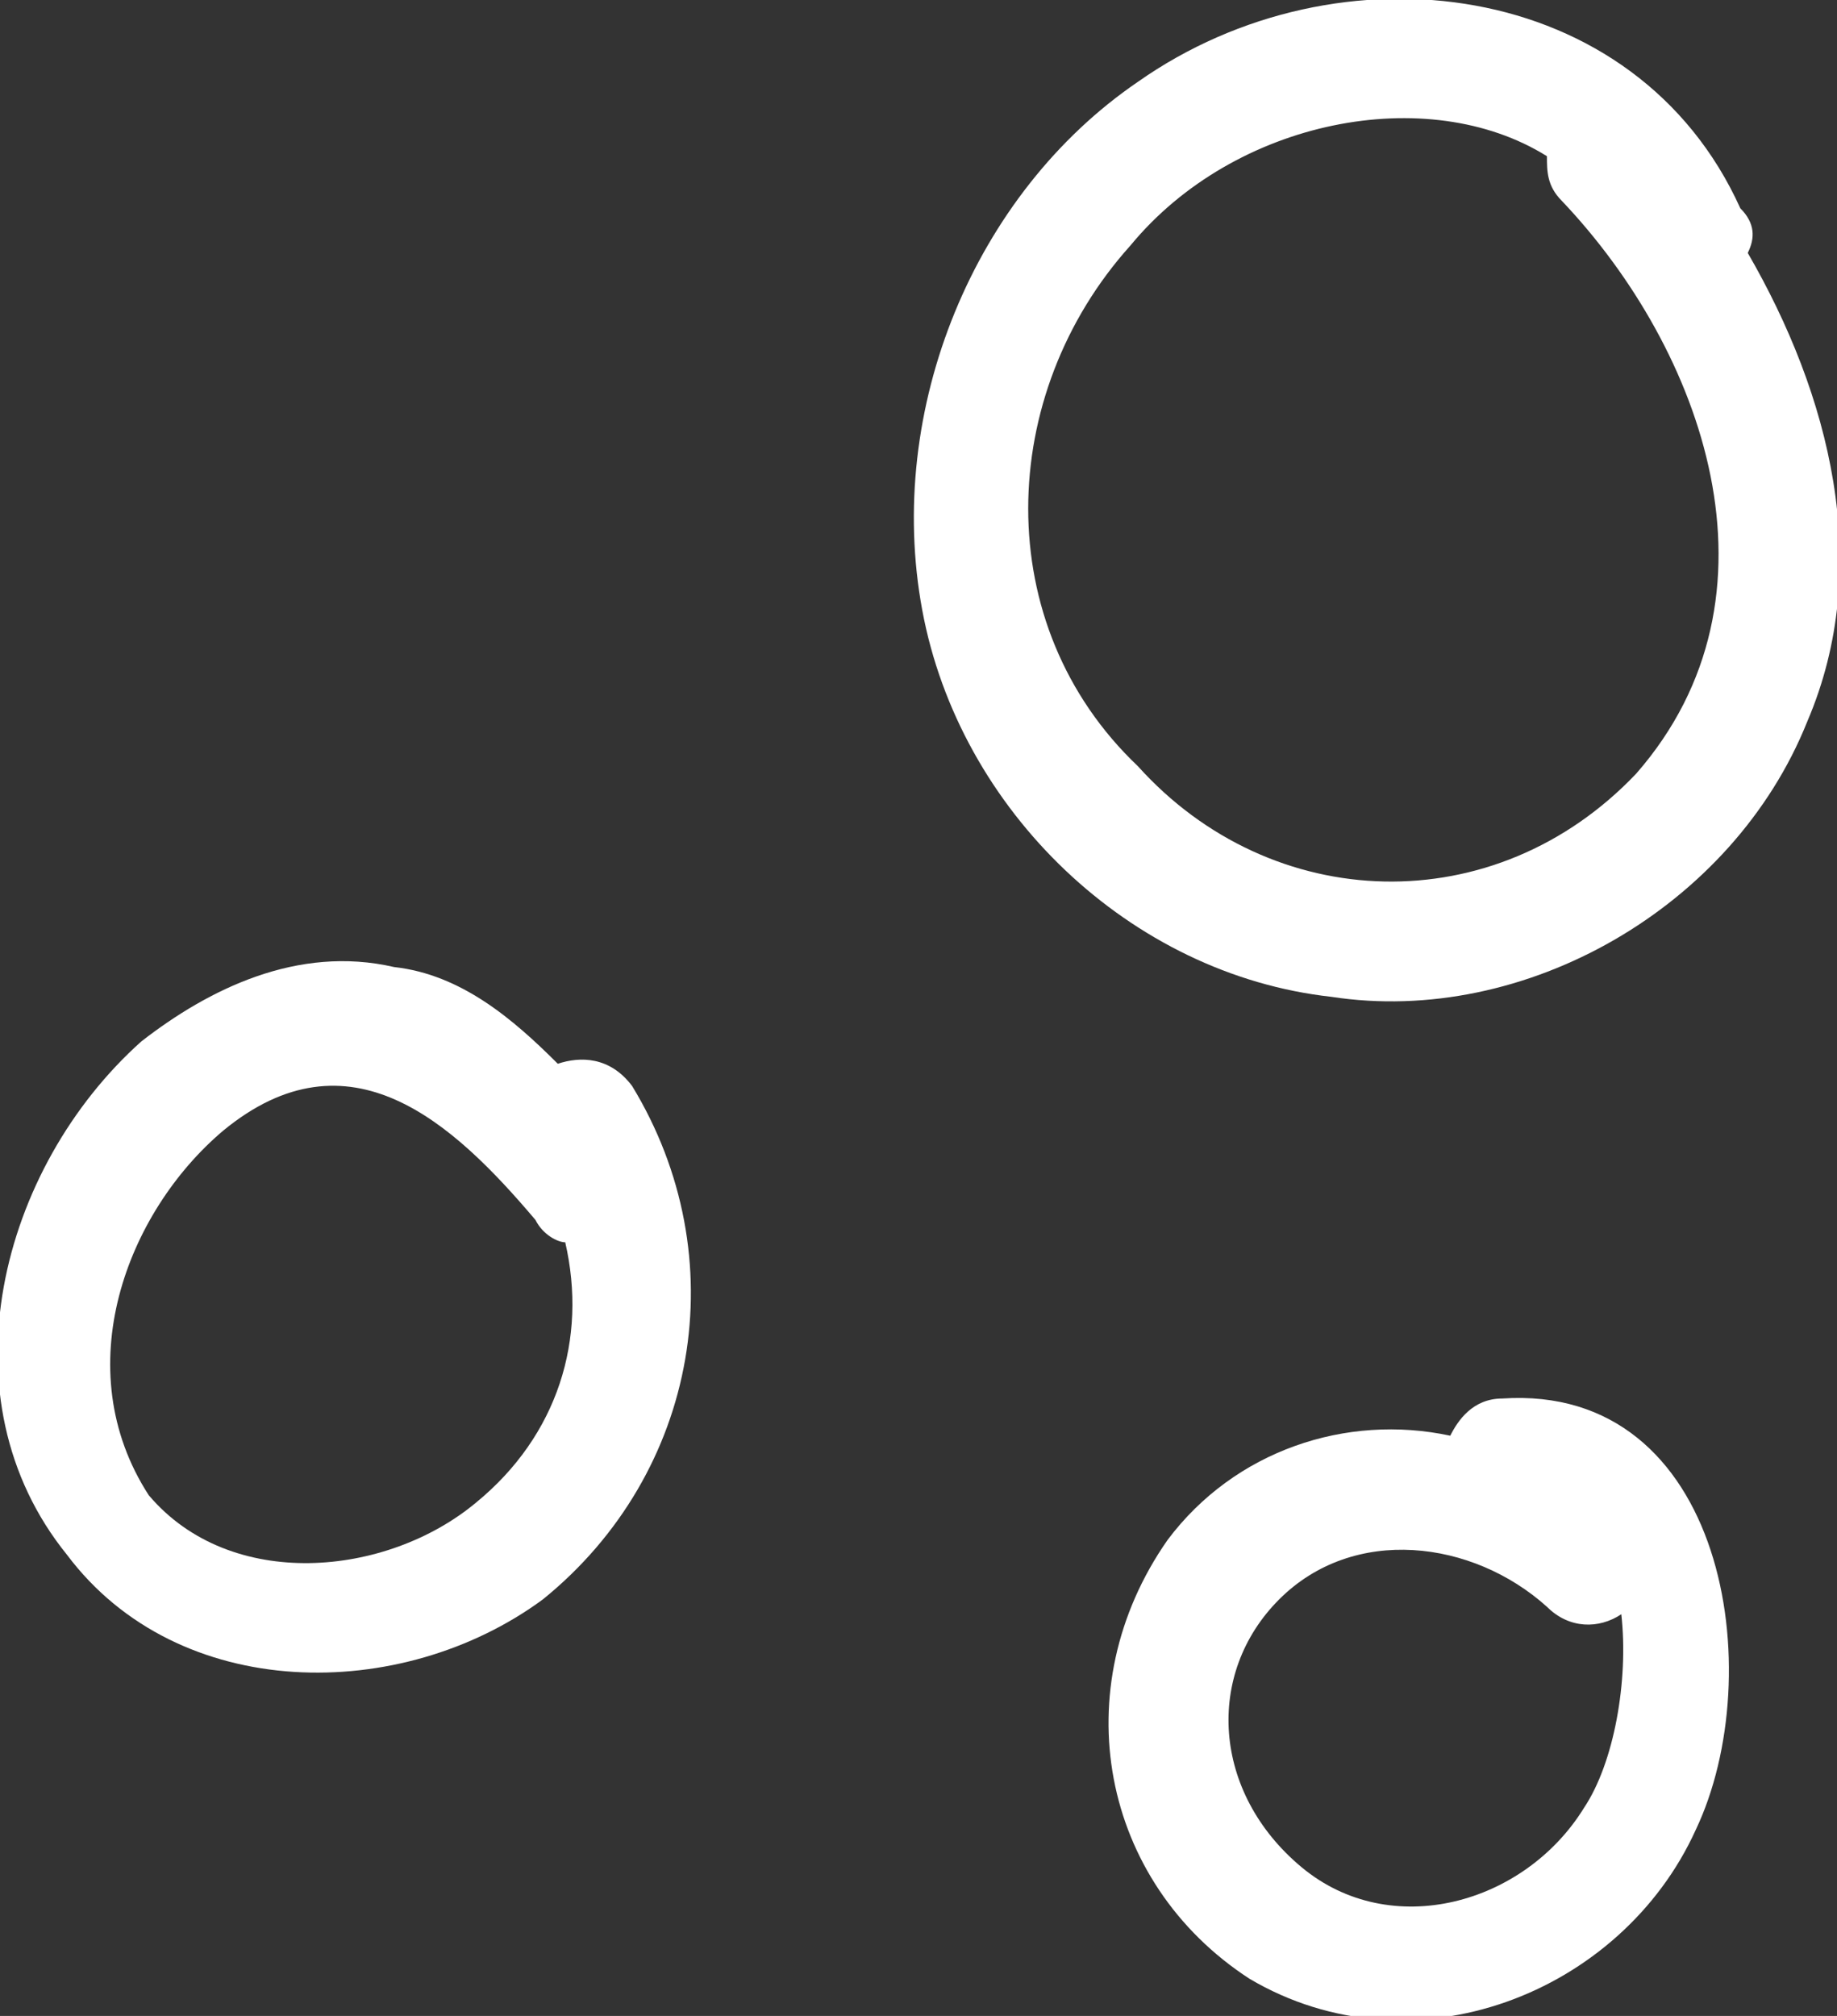 <?xml version="1.0" encoding="utf-8"?>
<!-- Generator: Adobe Illustrator 24.2.0, SVG Export Plug-In . SVG Version: 6.00 Build 0)  -->
<svg version="1.1" id="Layer_1" xmlns="http://www.w3.org/2000/svg" xmlns:xlink="http://www.w3.org/1999/xlink" x="0px" y="0px"
	 width="24.7px" height="27.1px" viewBox="0 0 24.7 27.1" style="enable-background:new 0 0 24.7 27.1;" xml:space="preserve">
<rect x="0" y="0" width="24.7" height="27.1" fill="#333333" stroke="none"/>
<style type="text/css">
	.Drop_x0020_Shadow{fill:none;}
	.Round_x0020_Corners_x0020_2_x0020_pt{fill:#FFFFFF;stroke:#000000;stroke-miterlimit:10;}
	.Live_x0020_Reflect_x0020_X{fill:none;}
	.Bevel_x0020_Soft{fill:url(#SVGID_1_);}
	.Dusk{fill:#FFFFFF;}
	.Foliage_GS{fill:#FFDD00;}
	.Pompadour_GS{fill-rule:evenodd;clip-rule:evenodd;fill:#44ADE2;}
	.st0{fill:#FFFFFF;}
</style>
<linearGradient id="SVGID_1_" gradientUnits="userSpaceOnUse" x1="-787.814" y1="-436.864" x2="-787.107" y2="-436.157">
	<stop  offset="0" style="stop-color:#DEDFE3"/>
	<stop  offset="0.174" style="stop-color:#D8D9DD"/>
	<stop  offset="0.352" style="stop-color:#C9CACD"/>
	<stop  offset="0.532" style="stop-color:#B4B5B8"/>
	<stop  offset="0.714" style="stop-color:#989A9C"/>
	<stop  offset="0.895" style="stop-color:#797C7E"/>
	<stop  offset="1" style="stop-color:#656B6C"/>
</linearGradient>
<g>
	<path class="st0" d="M12.4,8.2c0.5,2.7,2.8,4.9,5.5,5.2c2.6,0.4,5.4-1.2,6.4-3.7c0.9-2.1,0.3-4.4-0.8-6.3c0.1-0.2,0.1-0.4-0.1-0.6
		C22-0.3,18-0.8,15.3,1.1C13.1,2.6,11.9,5.5,12.4,8.2z M15.2,3.3c1.4-1.7,4-2.2,5.6-1.2c0,0.2,0,0.4,0.2,0.6c1.9,2,3.1,5.3,1,7.7
		c-1.9,2-4.9,1.9-6.7-0.1C13.3,8.4,13.4,5.3,15.2,3.3z"/>
	<path class="st0" d="M0.9,20.9c1.5,2,4.5,2,6.4,0.6c2.1-1.7,2.6-4.6,1.2-6.9c-0.3-0.4-0.7-0.4-1-0.3c-0.6-0.6-1.3-1.2-2.2-1.3
		c-1.3-0.3-2.5,0.3-3.4,1C0,15.7-0.8,18.8,0.9,20.9z M3,15.2c1.7-1.4,3.1-0.1,4.2,1.2c0.1,0.2,0.3,0.3,0.4,0.3
		c0.3,1.3-0.1,2.6-1.2,3.5c-1.2,1-3.3,1.2-4.4-0.1C0.9,18.4,1.7,16.3,3,15.2z"/>
	<path class="st0" d="M16.8,26.6c2.2,1.3,5,0.2,6-2c1-2.1,0.4-6-2.6-5.8c-0.4,0-0.6,0.3-0.7,0.5c-1.4-0.3-2.9,0.2-3.8,1.4
		C14.3,22.7,14.8,25.3,16.8,26.6z M17.2,21.5c1-1,2.6-0.8,3.6,0.1c0.3,0.3,0.7,0.3,1,0.1c0.1,0.9-0.1,2-0.5,2.6
		c-0.8,1.3-2.6,1.8-3.8,0.8C16.3,24.1,16.2,22.5,17.2,21.5z"/>
</g>
</svg>
